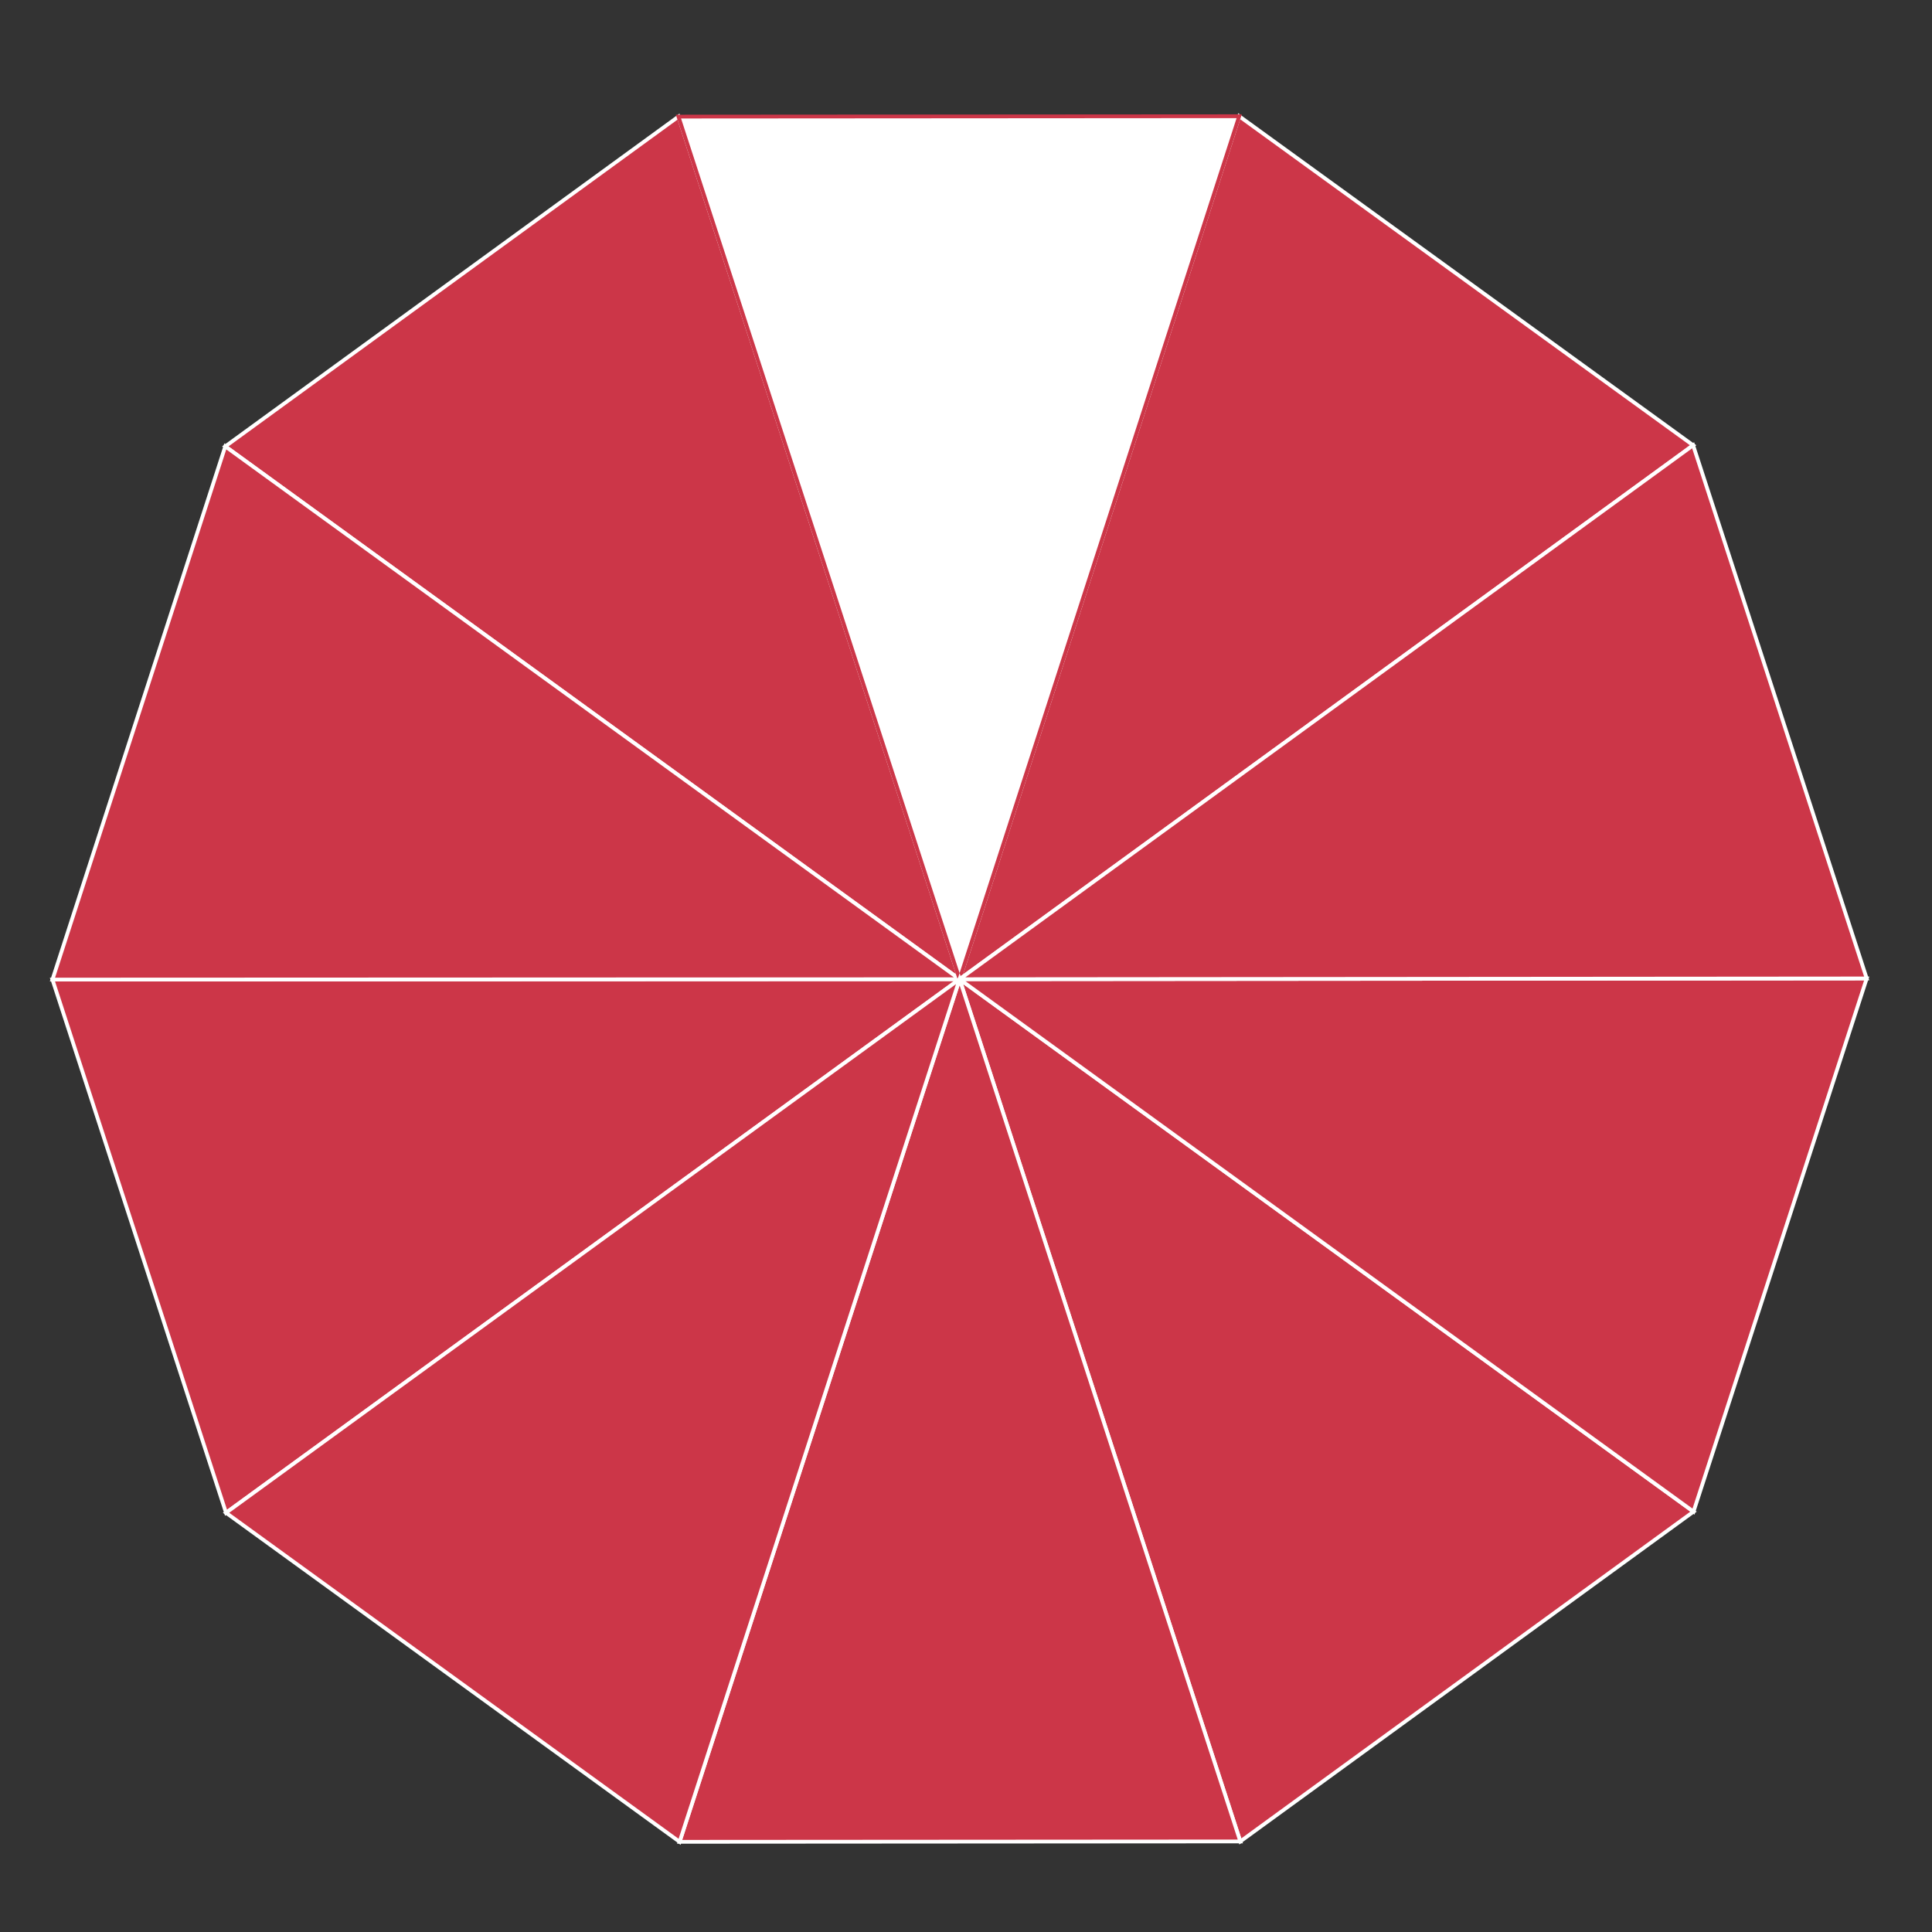 <?xml version="1.0" encoding="utf-8"?>
<!-- Generator: Adobe Illustrator 19.2.1, SVG Export Plug-In . SVG Version: 6.00 Build 0)  -->
<svg version="1.1" id="Layer_1" xmlns="http://www.w3.org/2000/svg" xmlns:xlink="http://www.w3.org/1999/xlink" x="0px" y="0px"
	 viewBox="0 0 512 512" style="enable-background:new 0 0 512 512;" xml:space="preserve">
<rect x="0" y="0" width="512" height="512" fill="#333333" stroke="none"/>
<style type="text/css">
	.st0{fill:#CC3648;stroke:#FFFFFF;stroke-miterlimit:10;}
	.st1{fill:#FFFFFF;stroke:#CC3648;stroke-miterlimit:10;}
</style>
<polygon class="st0" points="254.3,259.5 254.3,259.5 179.8,30.9 59.7,118.3 "/>
<polygon class="st0" points="254.3,259.5 13.9,259.6 13.9,259.6 59.9,400.9 "/>
<polygon class="st0" points="254.3,259.5 59.7,118.3 59.7,118.3 13.9,259.6 "/>
<path class="st0" d="M254.3,259.5L254.3,259.5L254.3,259.5z"/>
<path class="st0" d="M254.3,259.5L254.3,259.5L254.3,259.5z"/>
<polygon class="st0" points="328.7,488 448.8,400.6 254.3,259.5 "/>
<polygon class="st0" points="448.8,400.6 448.8,400.6 494.7,259.3 494.7,259.3 254.3,259.5 "/>
<polygon class="st0" points="254.3,259.5 448.7,118 328.4,30.8 "/>
<polygon class="st1" points="328.4,30.8 328.4,30.8 179.8,30.9 179.8,30.9 254.3,259.5 "/>
<polygon class="st0" points="494.7,259.3 448.7,118 448.7,118 254.3,259.5 "/>
<polygon class="st0" points="254.3,259.5 180.1,488.1 328.7,488 328.7,488 "/>
<polygon class="st0" points="59.9,400.9 59.9,400.9 180.1,488.1 180.1,488.1 254.3,259.5 "/>
<path class="st0" d="M254.3,259.5L254.3,259.5L254.3,259.5z"/>
</svg>
